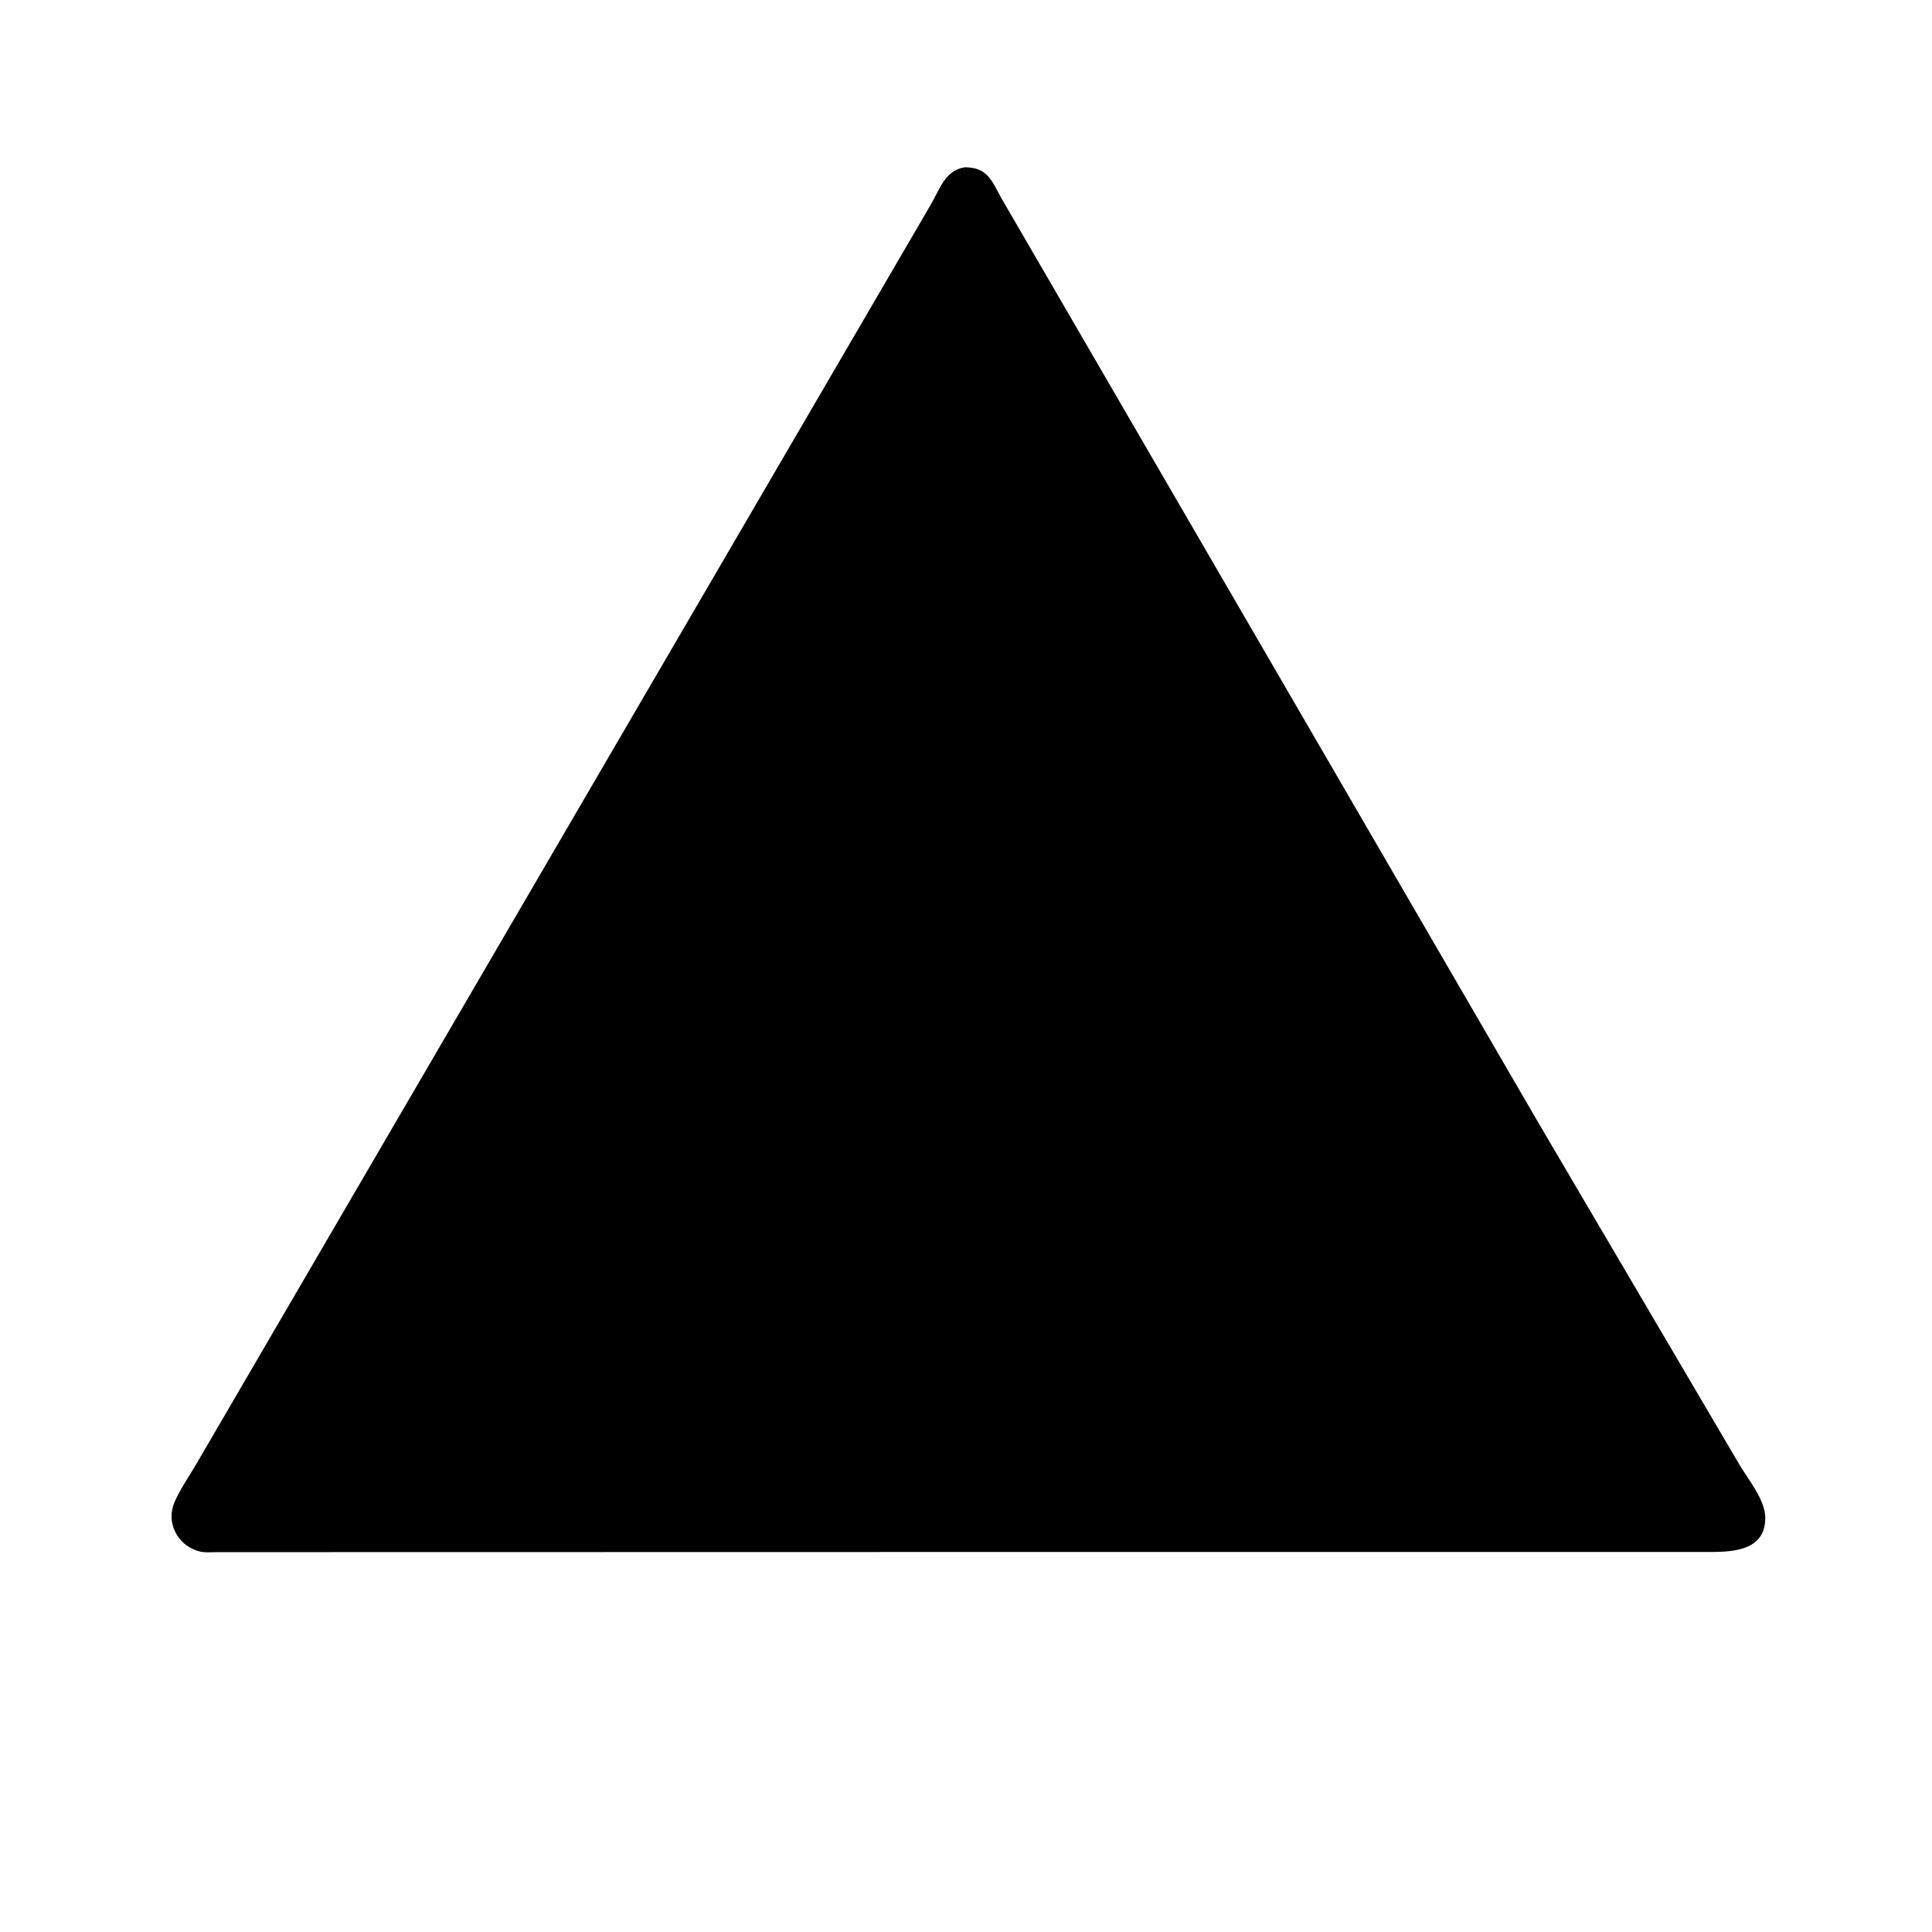 <svg version="1.1" xmlns="http://www.w3.org/2000/svg" style="display: block;" viewBox="0 0 2048 2048" width="640" height="640">
<path transform="translate(0,0)" fill="rgb(0,0,0)" d="M 1030.45 1645.18 L 230.908 1645.33 C 224.686 1645.35 217.078 1646.14 211.067 1644.47 L 210 1644.14 C 187.367 1637.44 175.69 1613.23 185.177 1591.86 C 191.211 1578.26 200.523 1564.87 208.049 1552 L 987.462 215.539 C 996.772 199.225 1002.1 180.569 1022.92 177.287 C 1047.34 177.631 1051.21 191.729 1061.86 210.688 L 1630.07 1189 L 1843.6 1552.14 C 1852.64 1567.6 1870.8 1589.33 1871.22 1608 C 1872.06 1645.95 1832.98 1645.17 1807.49 1645.18 L 1030.45 1645.18 z"/>
</svg>